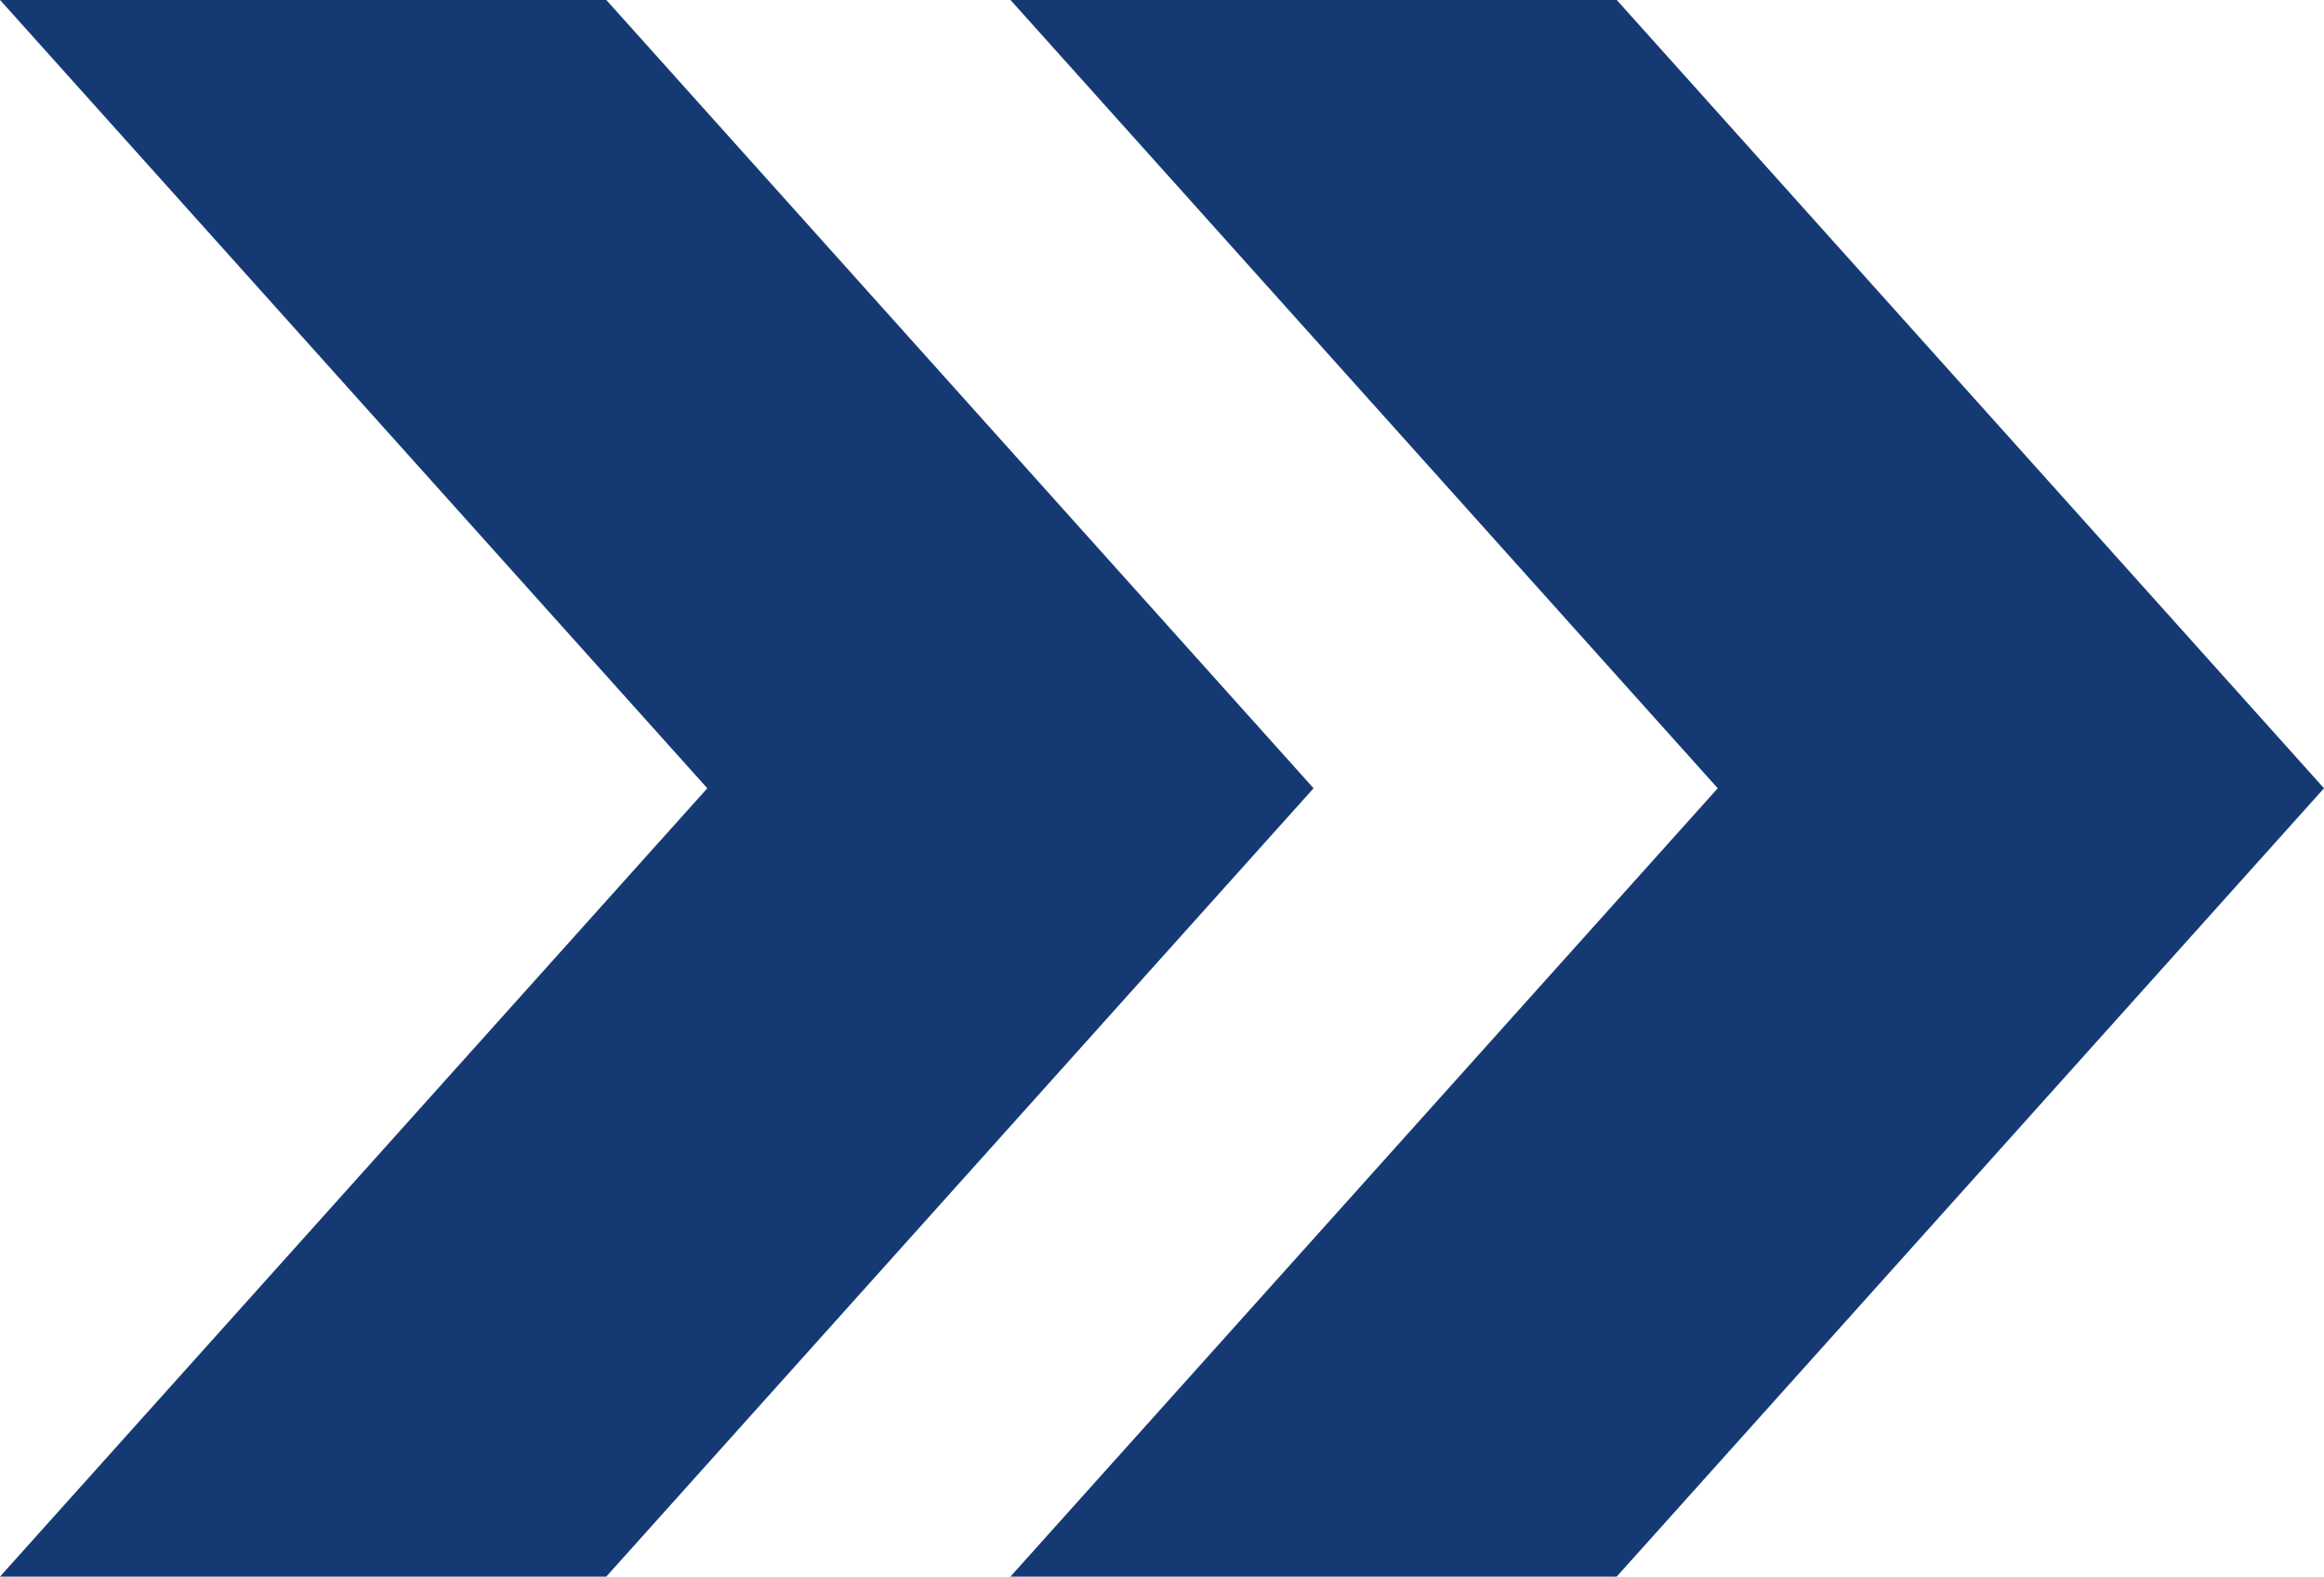 <?xml version="1.0" encoding="UTF-8" standalone="no"?><svg xmlns="http://www.w3.org/2000/svg" xmlns:xlink="http://www.w3.org/1999/xlink" fill="#000000" height="678.3" preserveAspectRatio="xMidYMid meet" version="1" viewBox="0.0 160.9 1000.0 678.3" width="1000" zoomAndPan="magnify"><g fill="#153a73" id="change1_1"><path d="M 695.652 160.871 L 434.781 160.871 L 739.129 500 L 434.781 839.133 L 695.652 839.133 L 1000 500 L 695.652 160.871" fill="inherit"/><path d="M 260.871 160.871 L 0 160.871 L 304.348 500 L 0 839.133 L 260.871 839.133 L 565.219 500 L 260.871 160.871" fill="inherit"/></g></svg>